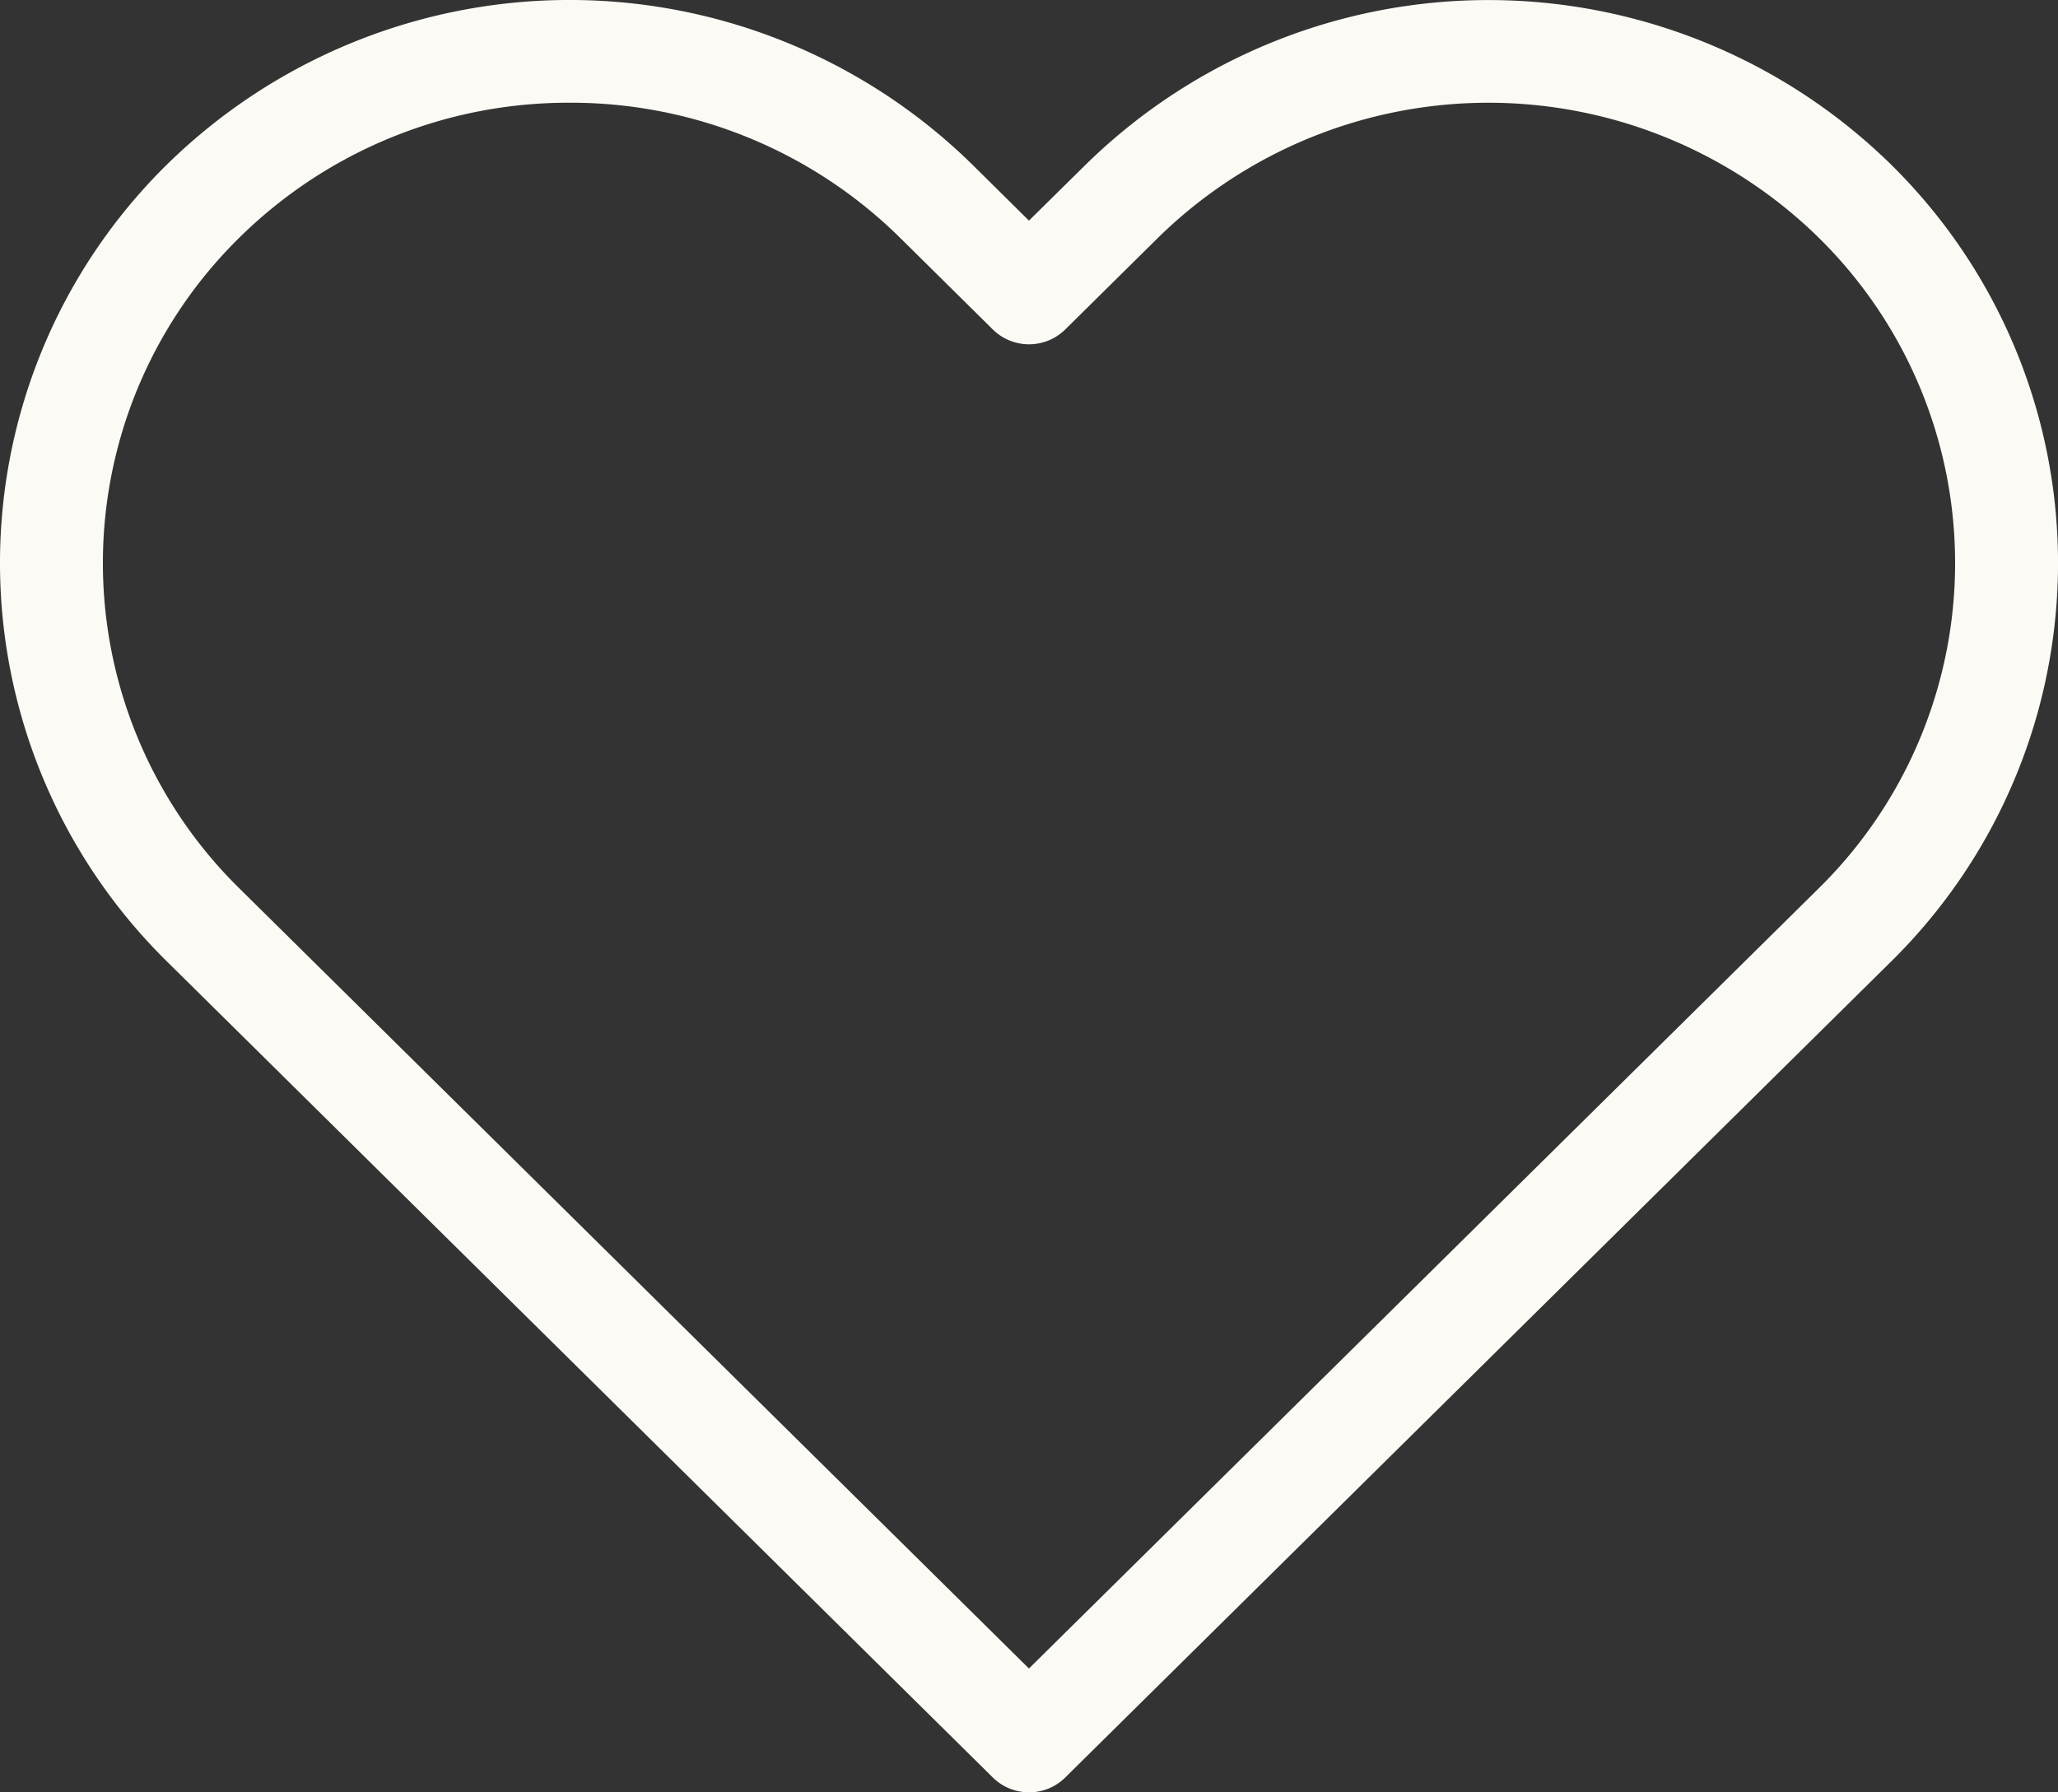 <svg id="Group_105" data-name="Group 105" xmlns="http://www.w3.org/2000/svg" xmlns:xlink="http://www.w3.org/1999/xlink" width="63.803" height="55.568" viewBox="0 0 63.803 55.568">
  <rect x="0" y="0" width="63.803" height="55.568" fill="#333333" stroke="none"/>
  <defs>
    <clipPath id="clip-path">
      <rect id="Rectangle_1216" data-name="Rectangle 1216" width="63.803" height="55.568" fill="#fcfaf4"/>
    </clipPath>
  </defs>
  <g id="Group_104" data-name="Group 104" clip-path="url(#clip-path)">
    <path id="Path_645" data-name="Path 645" d="M31.9,55.569a1.589,1.589,0,0,1-1.121-.46L5.179,29.813a17.332,17.332,0,0,1,0-24.715,17.823,17.823,0,0,1,24.96,0L31.9,6.84,33.665,5.1a17.824,17.824,0,0,1,24.96,0,17.333,17.333,0,0,1,0,24.715l-25.6,25.295a1.589,1.589,0,0,1-1.121.46M17.659,3.185A14.523,14.523,0,0,0,7.421,7.368a14.142,14.142,0,0,0,0,20.176L31.9,51.731,56.383,27.544a14.144,14.144,0,0,0,0-20.176,14.623,14.623,0,0,0-20.477,0l-2.883,2.849a1.6,1.6,0,0,1-2.241,0L27.9,7.368A14.523,14.523,0,0,0,17.659,3.185" transform="translate(0 0)" fill="#fcfaf4"/>
  </g>
</svg>
